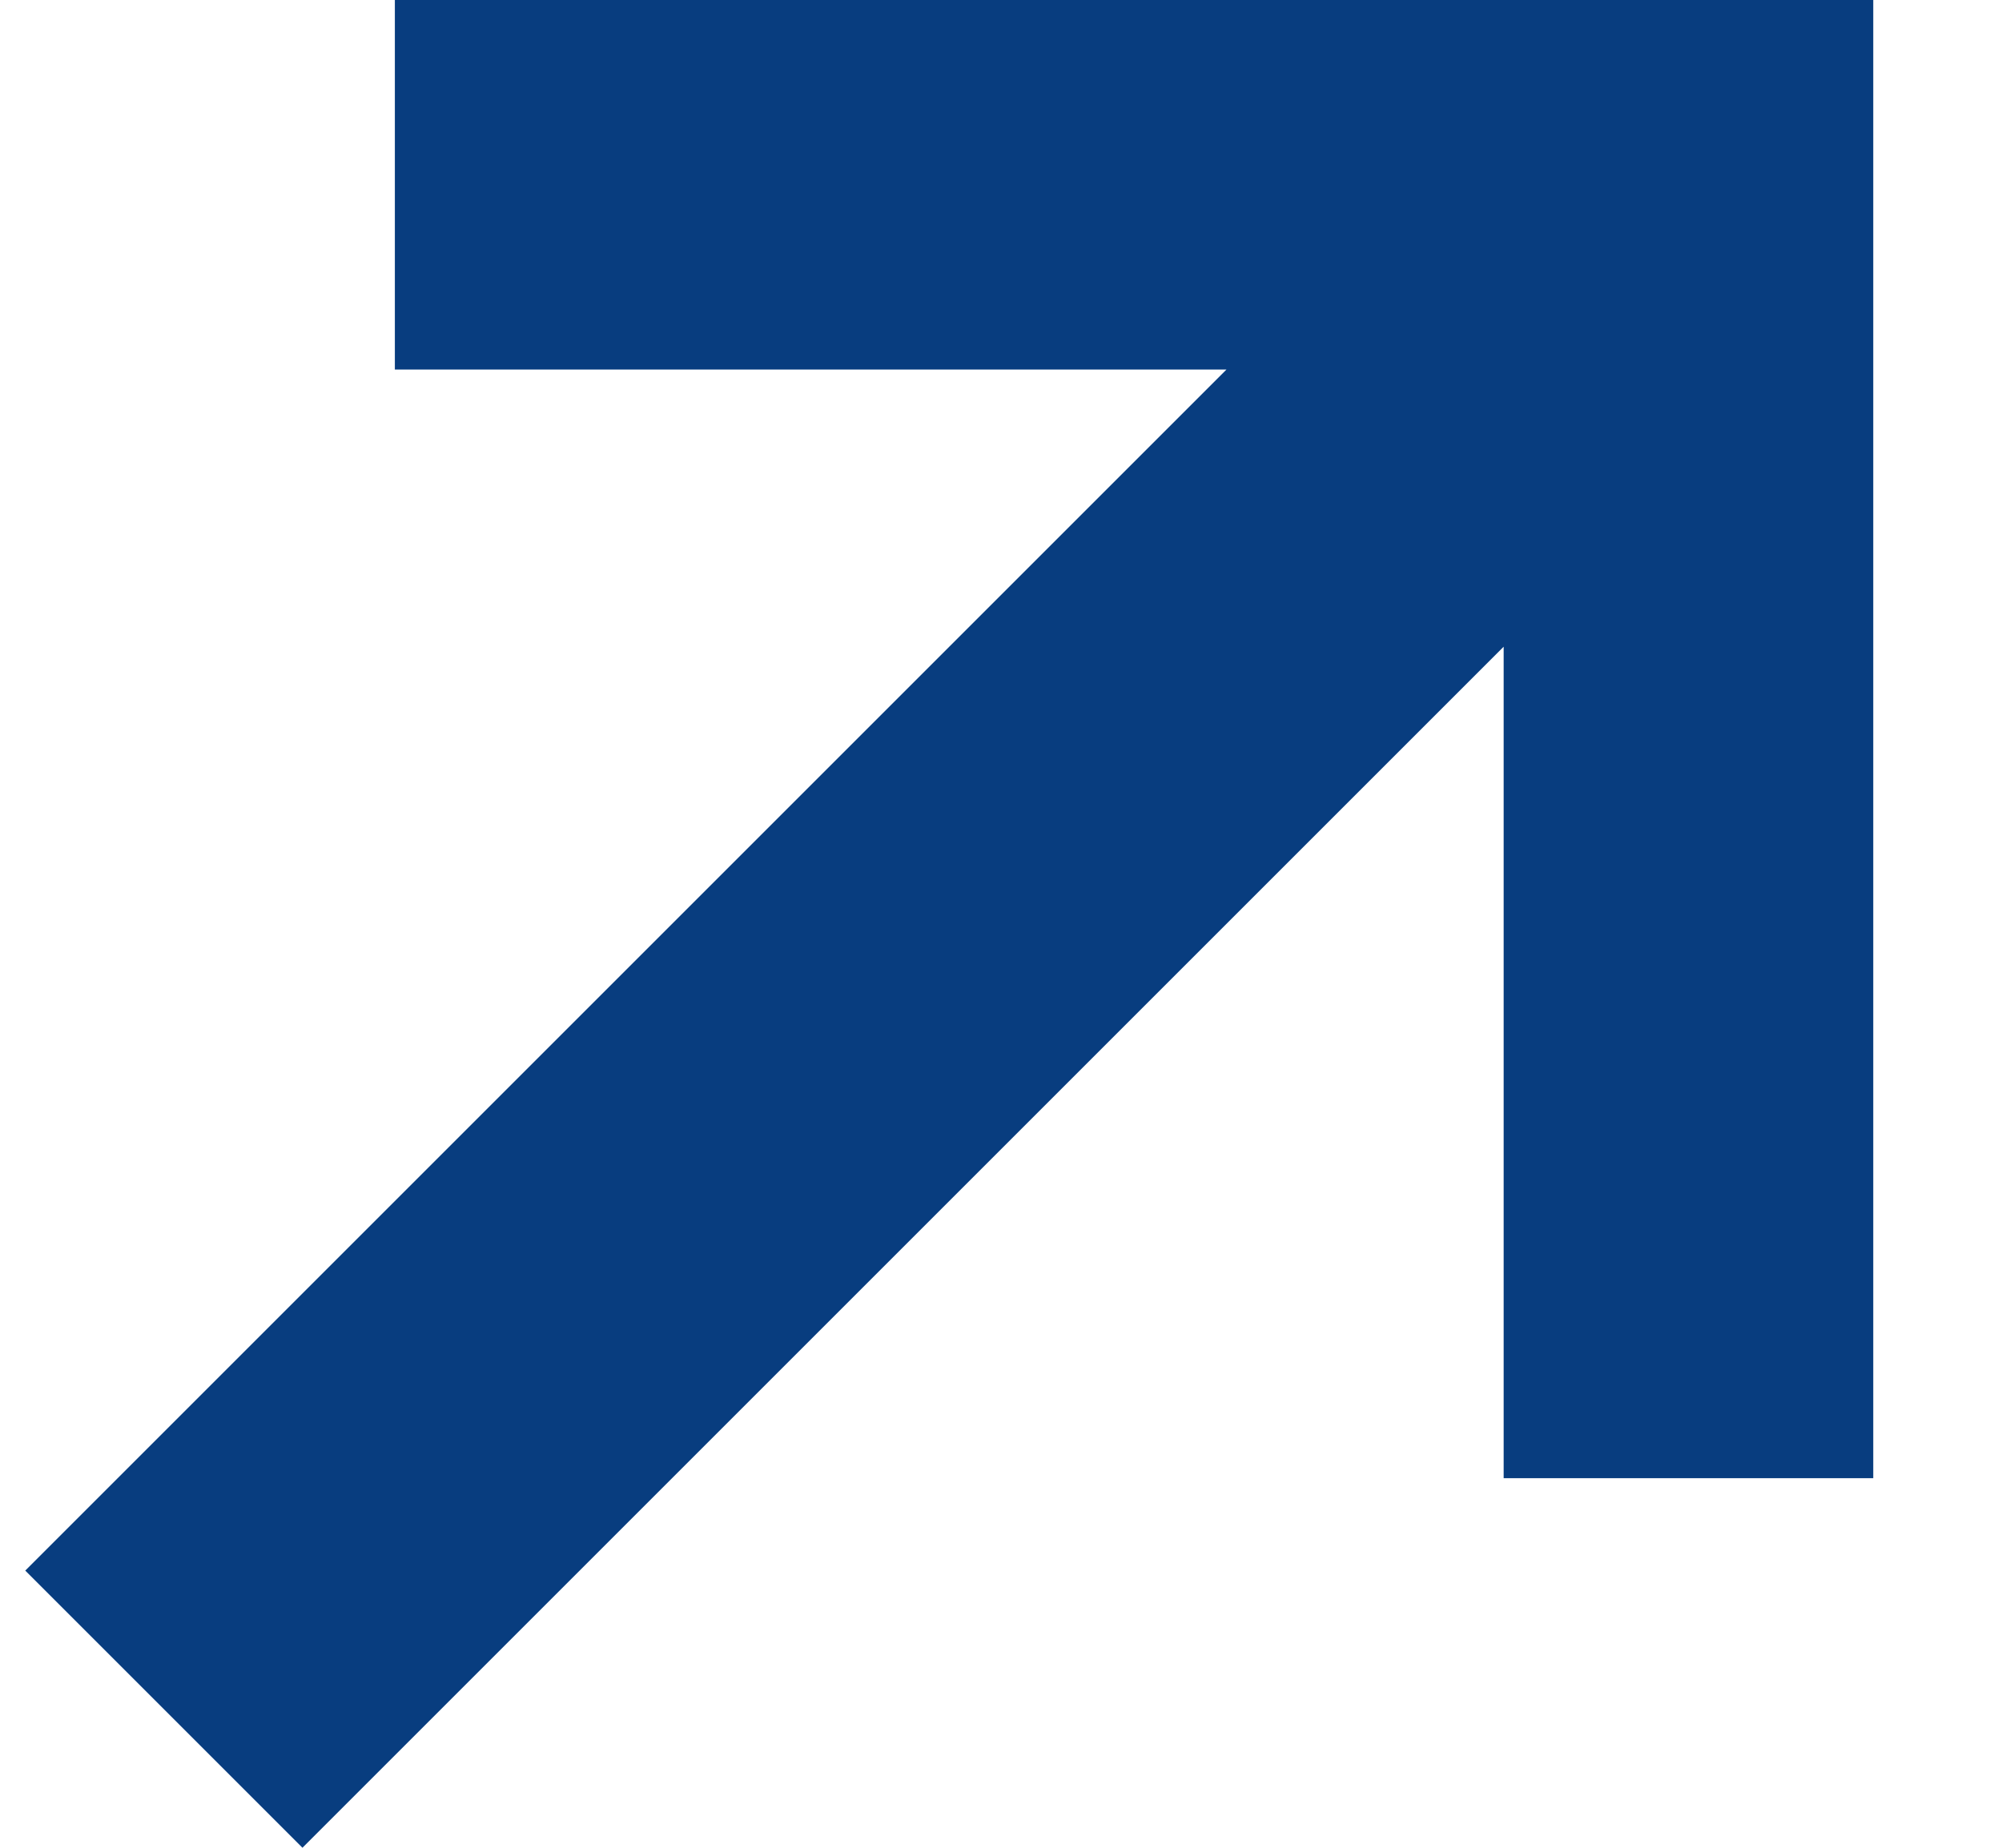 <svg xmlns="http://www.w3.org/2000/svg" width="13" height="12" viewBox="0 0 13 12" fill="none"><g clip-path="url(#clip0_1_58)"><path d="M2.564 0V2.4H7.964L0.164 10.2L1.964 12L9.764 4.2V9.6H12.164V0H2.564Z" fill="#083D7F"></path></g><defs><clipPath id="clip0_1_58"><rect width="12" height="12" fill="white" transform="translate(0.164)"></rect></clipPath></defs></svg>